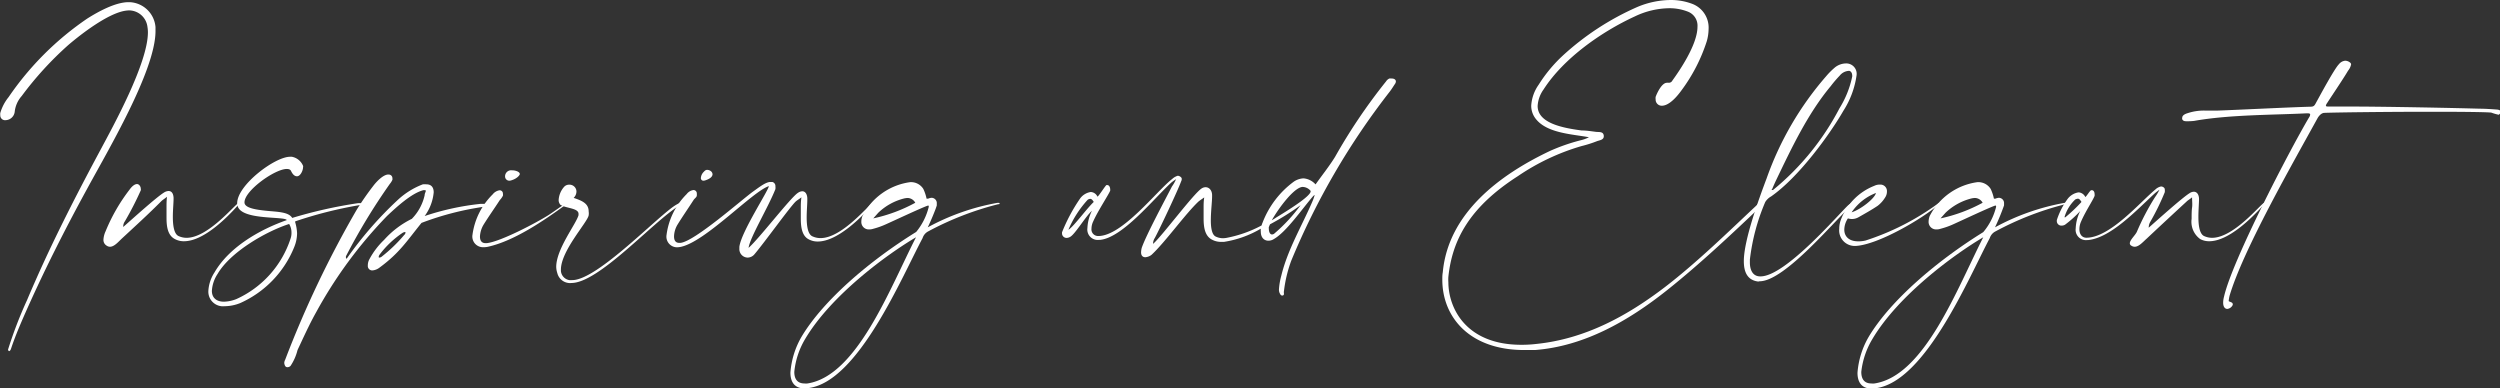 <svg id="Layer_1" data-name="Layer 1" xmlns="http://www.w3.org/2000/svg" viewBox="0 0 276.69 42.99"><rect x="0" y="0" width="276.69" height="42.99" fill="#333333" stroke="none"/><defs><style>.cls-1{fill:#fff;}</style></defs><title>inspiring-and-elegant</title><path class="cls-1" d="M9.65,2.06c1.17-.74,3.1-1.82,4.58-1.82h.1A3,3,0,0,1,17.21,3c0,.19,0,.41,0,.53-.07,4.39-5.3,13.18-7.51,17.26-2.57,4.7-5,9.5-7.15,14.42-.48,1.11-.94,2.21-1.32,3.36-.07.22-.17.29-.22.29s-.12-.1-.12-.17v0A46.68,46.68,0,0,1,3,33.2c2.42-5.74,5.26-11.29,8.21-16.78C12.5,14,16.37,7,16.37,3.58a3.73,3.73,0,0,0-.05-.6,2.07,2.07,0,0,0-2.06-1.83,4,4,0,0,0-.46.05C11.88,1.54,9,3.75,7.54,5A37.19,37.19,0,0,0,2.4,10.63a3.12,3.12,0,0,0-.77,1.73,1.05,1.05,0,0,1-1,.94.53.53,0,0,1-.6-.55,1,1,0,0,1,0-.24,5,5,0,0,1,.92-1.76A33,33,0,0,1,9.65,2.06Z"/><path class="cls-1" d="M11.45,26.5a2.56,2.56,0,0,1,.24-.91A19.78,19.78,0,0,1,14.33,21c.33-.46.62-.63.84-.63s.41.27.41.51a.38.38,0,0,1,0,.19,35.61,35.61,0,0,1-1.75,3.41,1,1,0,0,0-.19.64c1-.88,3.69-3.31,4.51-3.81a1,1,0,0,1,.5-.17c.34,0,.53.26.56.74V22c0,.46-.08,1.25-.08,2,0,.93.12,1.85.6,2.11a2.1,2.1,0,0,0,.92.21c2.44,0,5.47-3.86,5.78-3.86h0v.05a.3.3,0,0,1-.07.19c-1.22,1.37-3.81,4-6,4a2.06,2.06,0,0,1-1-.24c-.81-.41-.93-1.41-.93-2.35,0-.43,0-.86,0-1.2s0-.67.05-1.13c-.27.22-.43.31-.6.46C16.46,23.67,15,25,13.51,26.38c-.41.38-.86.93-1.34.93a.65.65,0,0,1-.36-.12A.73.73,0,0,1,11.45,26.5Z"/><path class="cls-1" d="M24.86,33.89a1.62,1.62,0,0,1-1.8-1.68,4.18,4.18,0,0,1,.68-2.06c1.65-2.84,5.06-4.76,8-5.79-.19-.45-5,.05-5.44-1.56a1.06,1.06,0,0,1-.05-.31c0-2,4.17-5.14,5.85-5.14.08,0,.15,0,.2,0a1.67,1.67,0,0,1,1.24,1,.26.26,0,0,1,0,.16c0,.36-.29,1-.67,1-.22,0-.44-.14-.65-.57-.07-.17-.24-.24-.48-.24-1.32,0-4.68,2.4-4.68,3.69v.05c.05.58,1.25.77,2.45.89s2.44.12,2.83.79a50.72,50.72,0,0,1,7.25-1.63,1.72,1.72,0,0,1,.31,0c.17,0,.26,0,.26.07s-.09.09-.36.14a46.26,46.26,0,0,0-7.13,1.8s0,.05,0,.1a4.91,4.91,0,0,1,.21,1.22,4.16,4.16,0,0,1-.31,1.51,11.5,11.5,0,0,1-6,6.22A4.7,4.7,0,0,1,24.86,33.89Zm-1.41-1.7c0,.79.53,1.2,1.34,1.2a4,4,0,0,0,1.37-.29,11.13,11.13,0,0,0,6-6.7,1.91,1.91,0,0,0,.1-.67,1.79,1.79,0,0,0-.26-.94c-2.55.82-6.51,3.1-7.92,5.53A3.79,3.79,0,0,0,23.45,32.19Z"/><path class="cls-1" d="M31.8,40.64c-.15,0-.29-.1-.34-.46v0a.8.8,0,0,1,.1-.36,114.38,114.38,0,0,1,7.92-16.61,31.65,31.65,0,0,1,1.85-2.66c.31-.41,1-1.15,1.56-1.23H43a.4.4,0,0,1,.43.41.44.44,0,0,1,0,.17,1.87,1.87,0,0,1-.29.46,67.45,67.45,0,0,0-4.85,8,.55.55,0,0,0,0,.17c0,.05,0,.05.08.1A40.62,40.62,0,0,1,44,22.15,8.52,8.52,0,0,1,46.8,20.4a2.84,2.84,0,0,1,.38,0c.58,0,.82.36.82.89a5.2,5.2,0,0,1-1,2.62,28.94,28.94,0,0,1,6.21-1.35l.51,0c.24,0,.33,0,.33.09s-.21.19-.4.22a32.3,32.3,0,0,0-7,1.8C45,26.71,44.21,28,42,29.62a1.48,1.48,0,0,1-.79.31.49.49,0,0,1-.5-.55,1.39,1.39,0,0,1,.19-.72,8.5,8.5,0,0,1,1.61-2.11,10.11,10.11,0,0,1,3.07-2.33A5.43,5.43,0,0,0,47,21.6c0-.19.12-.36.12-.45s0-.1-.12-.1a.5.5,0,0,0-.15,0c-1.32.34-3,1.9-4,2.84A49,49,0,0,0,35,34.54c-.77,1.37-1.4,2.78-2.07,4.2a5.57,5.57,0,0,1-.77,1.75A.48.48,0,0,1,31.8,40.64ZM44.88,25.73s0-.05-.07-.05a.75.75,0,0,0-.22.07A10.45,10.45,0,0,0,42,28.2a.59.59,0,0,0-.09.24.07.07,0,0,0,.07.07.53.53,0,0,0,.22-.07A17,17,0,0,0,44.74,26,.38.38,0,0,0,44.88,25.73Z"/><path class="cls-1" d="M53.52,27.36A1.18,1.18,0,0,1,52.29,26V26a7.72,7.72,0,0,1,2.24-4.49,1.19,1.19,0,0,1,.76-.45.36.36,0,0,1,.37.4.4.4,0,0,1,0,.2,1.94,1.94,0,0,1-.34.48c-.59.91-1.24,1.82-1.82,2.76a2.82,2.82,0,0,0-.38,1.27c0,.43.16.74.62.74h.14c1.54-.17,5.53-2.28,6.85-3.12.62-.41,1.24-.86,1.87-1.29,0,0,.07,0,.09,0s.08,0,.08,0-.05.1-.2.19c-2.35,1.71-5.68,4-8.61,4.63A2.17,2.17,0,0,1,53.52,27.36ZM56.38,20a.47.47,0,0,1-.48-.5.67.67,0,0,1,.76-.65,1.48,1.48,0,0,1,.53.09c.22.08.34.2.34.32s-.29.5-.91.69A.86.86,0,0,1,56.38,20Z"/><path class="cls-1" d="M61.56,29.55c0-2,2.21-4.76,2.47-5.74,0,0,0-.1,0-.14,0-.65-1.37-.6-2-1a.77.77,0,0,1-.2-.55,2.41,2.41,0,0,1,.63-1.47.74.74,0,0,1,.53-.21.77.77,0,0,1,.81.74,1,1,0,0,1-.31.72c.84.29,1.66.58,1.66,1.49a1.45,1.45,0,0,1,0,.45c-.14.77-3.07,3.92-3.07,6V30A1.12,1.12,0,0,0,63,31a1.76,1.76,0,0,0,.34,0c2.81,0,9.65-7.29,11.52-8.35.17-.1.34-.17.51-.26a.74.74,0,0,1,.09.12,1.1,1.1,0,0,1-.31.26c-2.93,1.82-8.88,8.55-11.91,8.55a1,1,0,0,1-.31,0,1.45,1.45,0,0,1-1.25-1.1A2.37,2.37,0,0,1,61.56,29.55Z"/><path class="cls-1" d="M88.63,24.17c0-.43,0-.86,0-1.2s0-.67.07-1.13c-.29.22-.46.31-.63.46-.6.55-3.48,4.56-4.56,5.83a1,1,0,0,1-.77.38.94.94,0,0,1-.91-1c0-.07,0-.12,0-.19.19-1.63,3.26-6.29,3.26-6.72v0c-1.82.6-7,6.15-9.74,6.72a2.2,2.2,0,0,1-.44.05A1.18,1.18,0,0,1,73.77,26V26A7.78,7.78,0,0,1,76,21.48a1.15,1.15,0,0,1,.76-.45.38.38,0,0,1,.36.43.5.5,0,0,1,0,.17c0,.19-.22.31-.34.48-.6.93-1.22,1.82-1.8,2.76a2.67,2.67,0,0,0-.38,1.29c0,.41.14.72.58.72h.14c1.56-.17,6.72-4.73,8-5.66.65-.46,1.42-1.08,1.94-1.08h.1l.12,0a.46.46,0,0,1,.34.48,1.34,1.34,0,0,1,0,.31C85,23,83,26.28,82.85,27.43c1.15-1,4.68-5.61,5.47-6.09a.85.85,0,0,1,.48-.17c.31,0,.53.29.55.77v.19c0,.48-.07,1.22-.07,1.94,0,.92.12,1.81.6,2.07a2.12,2.12,0,0,0,.94.21c2.44,0,5.44-3.86,5.76-3.86h0s0,0,0,.07a.25.25,0,0,1-.07.17c-1.22,1.37-3.84,4-6,4a2.06,2.06,0,0,1-1-.24C88.75,26.11,88.63,25.11,88.63,24.17ZM77.85,20a.28.28,0,0,1-.28-.31,1.05,1.05,0,0,1,.28-.63c.12-.12.22-.26.41-.26a.68.68,0,0,1,.41.14.46.46,0,0,1,.19.34c0,.22-.19.48-.77.67A.74.74,0,0,1,77.85,20Z"/><path class="cls-1" d="M102.79,22.9c0-.1,0-.15-.07-.15-.43.1-4,1.78-4.71,2.09a8.4,8.4,0,0,1-1.36.48,1.35,1.35,0,0,1-.44.07.82.82,0,0,1-.88-.88,1.64,1.64,0,0,1,.12-.6,7,7,0,0,1,5.28-3.75,1.61,1.61,0,0,1,1.46.75,4.72,4.72,0,0,1,.36,1.08.66.66,0,0,1,.17,0,1.19,1.19,0,0,1,.38-.1.59.59,0,0,1,.58.65c0,.07,0,.12,0,.19-.08.34-.68,1.78-1,2.43a25.36,25.36,0,0,1,7.71-2.71h.07c.1,0,.17,0,.17.07s0,.07-.19.09a33.78,33.78,0,0,0-7.71,3,1.25,1.25,0,0,0-.62.74C99.79,30.7,95,42.17,89.54,42.94a4.35,4.35,0,0,1-.48.05c-1.17,0-1.58-.77-1.58-1.75a9.24,9.24,0,0,1,1.25-4c2.4-4,7.48-8.36,12.67-11.57A7,7,0,0,0,102.79,22.9Zm-1.41,3.36C98.21,28.13,92,32.64,89.11,37.52a8.77,8.77,0,0,0-1.2,3.64c0,.72.29,1.28,1.13,1.28a1.35,1.35,0,0,0,.33,0C94.85,41.6,98.49,31.9,101.38,26.26Zm-.08-3.82a1,1,0,0,0-.86-.53,2.23,2.23,0,0,0-.36.05,6.36,6.36,0,0,0-2.88,1.59l-.55.62A17.24,17.24,0,0,0,101.3,22.44Z"/><path class="cls-1" d="M142.9,28.88a14.67,14.67,0,0,0-.8,3.36.38.38,0,0,0,0,.19s0,.07,0,.09a.17.17,0,0,1-.17.19c-.07,0-.16,0-.26-.19a.89.89,0,0,1-.12-.48,7.41,7.41,0,0,1,.26-1.53c.7-2.88,2.24-5.43,3.41-8.14a5,5,0,0,0,.27-.74.07.07,0,0,0,0-.05s-.09.05-.21.19c-1.18,1.37-2.91,3.89-4.28,4.68a1.11,1.11,0,0,1-.62.19c-.48,0-.84-.36-.84-1a1.83,1.83,0,0,1,0-.33,11.46,11.46,0,0,1-4.08,1.46l-.31,0a2.12,2.12,0,0,1-1-.24c-.82-.41-.94-1.42-.94-2.36,0-.43,0-.86,0-1.2s0-.67.07-1.12c-.29.21-.46.31-.63.45-1.46,1.37-3.72,4.54-5.21,5.91a1.32,1.32,0,0,1-.67.26c-.29,0-.48-.17-.48-.55a2.31,2.31,0,0,1,.07-.48c.48-1.42,2.72-5.57,3.34-6.79a4.17,4.17,0,0,0,.46-.82s0,0,0,0-.33.21-.55.4c-2,1.85-5.38,6.08-7.87,6.32h-.12a1.15,1.15,0,0,1-1.27-1.3,4.71,4.71,0,0,1,.5-1.92c-.7.62-1.85,2.57-2.4,2.88a.8.8,0,0,1-.38.12.5.5,0,0,1-.53-.5v-.12A19.07,19.07,0,0,1,119.52,22a1.79,1.79,0,0,1,1.2-.75.86.86,0,0,1,.74.51h0c.12,0,.88-1.23,1-1.28h.08c.21,0,.33.24.33.46a.44.44,0,0,1,0,.17c-.17.43-1.37,2.25-1.87,3.38a1.91,1.91,0,0,0-.2.82.73.73,0,0,0,.77.81c2.64,0,6.46-5,8.16-6.31a1.54,1.54,0,0,1,.63-.36.6.6,0,0,1,.33.15.27.27,0,0,1,.1.24.59.59,0,0,1-.07.24c-.36,1-2.38,5.28-2.91,6.26a1.13,1.13,0,0,0-.19.65c1-.87,4.56-5.67,5.4-6.15a.79.79,0,0,1,.41-.12c.41,0,.72.36.72.89v.12c0,.6-.14,1.68-.14,2.67,0,.81.12,1.56.52,1.77a1.85,1.85,0,0,0,.68.19c.07,0,.16,0,.26,0a2.23,2.23,0,0,0,.36-.05l0,0a13.56,13.56,0,0,0,3.8-1.36,2,2,0,0,1,.11-.32,10.14,10.14,0,0,1,3.46-4.53,2.09,2.09,0,0,1,1.06-.36,2,2,0,0,1,1.34.67c.75-1.06,1.51-2,2.16-3.05A62.11,62.11,0,0,1,153.41,9a.83.83,0,0,1,.36-.31,1.23,1.23,0,0,1,.26,0c.27,0,.46.12.46.33a.5.5,0,0,1-.1.27c-.19.28-.36.57-.57.84A80.38,80.38,0,0,0,142.9,28.88Zm-21.85-6.53c-.14-.24-.26-.34-.38-.34a.52.52,0,0,0-.29.1,11.7,11.7,0,0,0-2.11,3.26.12.12,0,0,0,0,.05s0,0,0,0C118.89,25,120.21,23.16,121.05,22.35Zm23,.28a28,28,0,0,1-3.48,2.19c-.07.12-.09.21-.14.31a.55.55,0,0,0,0,.19c0,.27.09.63.36.63a.44.44,0,0,0,.21-.07A18,18,0,0,0,144,22.63Zm1-1.46v-.05a1.18,1.18,0,0,0-.87-.43h-.05c-.93.1-2.59,2.3-3.38,3.7.17-.12.34-.2.5-.32C143.18,22.9,145.06,21.65,145.06,21.17Z"/><path class="cls-1" d="M173,6.12A30.07,30.07,0,0,1,181.22.77,9.68,9.68,0,0,1,184.9,0a6.67,6.67,0,0,1,2.4.43,2.81,2.81,0,0,1,1.8,2.79,5.05,5.05,0,0,1-.2,1.34A18.67,18.67,0,0,1,186.1,10c-.92,1.27-1.66,1.7-2.16,1.7a.67.67,0,0,1-.7-.7.92.92,0,0,1,0-.28c.14-.39.67-1.56,1.25-1.56a.22.22,0,0,1,.11,0l.12,0a.43.43,0,0,0,.37-.24c.62-.86,2.78-3.91,2.78-5.95a1.66,1.66,0,0,0-1.06-1.68,5.58,5.58,0,0,0-2.09-.38,9.08,9.08,0,0,0-3.79.91c-3.65,1.68-7.87,4.61-10.1,8.09a3.47,3.47,0,0,0-.65,1.82c0,1.9,2.76,2.43,4.87,2.71.53,0,1,.08,1.56.15.34.05.84-.07.89.43v.07c0,.39-.46.43-.74.53a13.36,13.36,0,0,1-1.73.55A24.75,24.75,0,0,0,168,19.49c-5.4,3.46-7.27,7.1-7.7,11.14a3.82,3.82,0,0,0,0,.6c0,2.81,1.9,6.93,8.07,6.93a13.45,13.45,0,0,0,1.63-.09c5.43-.55,10.08-3.1,14.26-6.29,3.6-2.76,7.22-6.31,10.2-9.1a.53.53,0,0,1,.38-.21c.08,0,.15,0,.15.12a.73.73,0,0,1-.22.36c-3,2.85-6.67,6.31-10.27,9.17-4.34,3.45-9.22,6.21-14.62,6.62-.41,0-.79,0-1.17,0-6.15,0-9.08-3.72-9.08-7.78,0-.29,0-.55.05-.81.6-6.61,6.39-10.85,11.88-13.45a20.88,20.88,0,0,1,3.36-1.17,4,4,0,0,0,.94-.34c-1.75-.33-4.51-.43-5.79-1.92a2.34,2.34,0,0,1-.6-1.58,4.47,4.47,0,0,1,.82-2.31A16,16,0,0,1,173,6.12Z"/><path class="cls-1" d="M194.59,31.16C193.32,31,193,30,193,28.9c0-2.35,1.71-7,2.52-9.15a34.84,34.84,0,0,1,6.58-11.3,8.16,8.16,0,0,1,1-1,2,2,0,0,1,1.2-.43,1.15,1.15,0,0,1,1.18,1.3,9.78,9.78,0,0,1-1.46,3.94c-1.47,2.56-4.9,7.32-8,9.48a1.77,1.77,0,0,0-.65.62,22.77,22.77,0,0,0-1.7,6.38c0,.1,0,.2,0,.32,0,.74.27,1.51,1.11,1.53h.07c2.81,0,8.88-7.17,9.72-7.89a1.87,1.87,0,0,1,.38-.24h0a.11.11,0,0,1,.12.12v0l-.24.26c-1.68,1.44-7.28,8.29-10.08,8.29Zm1.49-10.23a.1.1,0,0,0,.09.1.19.19,0,0,0,.12-.05,28.94,28.94,0,0,0,7.3-9A10.78,10.78,0,0,0,205,8.45c0-.29-.07-.5-.29-.6a.44.44,0,0,0-.17,0,1.39,1.39,0,0,0-.91.5c-.36.38-.7.77-1,1.17-2.55,3.05-4.35,6.87-6.08,10.47-.09.19-.33.72-.4.91Z"/><path class="cls-1" d="M205.32,27.22a1.72,1.72,0,0,1-1.76-1.9,2.88,2.88,0,0,1,.22-1.1,6.49,6.49,0,0,1,3.65-3.65,1.37,1.37,0,0,1,.65-.14.72.72,0,0,1,.76.76,1.19,1.19,0,0,1-.21.68,3.41,3.41,0,0,1-.82.91c-.67.45-1.41.86-2.13,1.27a1.47,1.47,0,0,1-.7.19,1.61,1.61,0,0,1-.46-.07,2.29,2.29,0,0,0-.4,1.25c0,.77.55,1.29,1.53,1.29a3.38,3.38,0,0,0,.82-.09,28.22,28.22,0,0,0,8-4.08.19.19,0,0,1,.14-.07s0,0,0,.07,0,.07-.1.14c-1.72,1.51-6.67,4.42-9.14,4.54Zm-.39-3.72c1-.31,2.57-1.54,2.69-2.14A5.71,5.71,0,0,0,204.93,23.5Z"/><path class="cls-1" d="M220.92,22.9c0-.1,0-.15-.08-.15-.43.1-4,1.78-4.7,2.09a8.52,8.52,0,0,1-1.37.48,1.29,1.29,0,0,1-.43.07.83.83,0,0,1-.89-.88,1.88,1.88,0,0,1,.12-.6,7,7,0,0,1,5.28-3.75,1.62,1.62,0,0,1,1.47.75,4.72,4.72,0,0,1,.36,1.08.6.6,0,0,1,.16,0,1.32,1.32,0,0,1,.39-.1.59.59,0,0,1,.57.65c0,.07,0,.12,0,.19a24.82,24.82,0,0,1-1,2.43,25.39,25.39,0,0,1,7.7-2.71h.08c.09,0,.17,0,.17.07s-.05.07-.2.09a33.52,33.52,0,0,0-7.7,3,1.26,1.26,0,0,0-.63.74c-2.32,4.37-7.1,15.84-12.57,16.61a4.62,4.62,0,0,1-.48.05c-1.18,0-1.59-.77-1.59-1.75a9.24,9.24,0,0,1,1.25-4c2.4-4,7.49-8.36,12.67-11.57A6.88,6.88,0,0,0,220.92,22.9Zm-1.42,3.36c-3.17,1.87-9.38,6.38-12.27,11.26A8.92,8.92,0,0,0,206,41.16c0,.72.28,1.28,1.12,1.28a1.38,1.38,0,0,0,.34,0C213,41.6,216.62,31.9,219.5,26.26Zm-.07-3.82a1,1,0,0,0-.87-.53,2.23,2.23,0,0,0-.36.05,6.41,6.41,0,0,0-2.88,1.59l-.55.62A17.3,17.3,0,0,0,219.43,22.44Z"/><path class="cls-1" d="M242.56,24.22c0-.46,0-.89.05-1.25s0-.67,0-1.13c-.26.22-.45.31-.6.46-1.49,1.37-2.95,2.73-4.41,4.1-.44.39-.87.91-1.35.91a.65.65,0,0,1-.36-.12.29.29,0,0,1-.17-.26c0-.38.63-.91.79-1.3a26.82,26.82,0,0,1,2-3.81A5.59,5.59,0,0,0,239,21s0,0,0,0-.31.22-.53.41c-2,1.85-4.87,4.92-7.37,5.16H231a1.14,1.14,0,0,1-1.27-1.29,4.67,4.67,0,0,1,.5-1.92,12.55,12.55,0,0,1-1.68,1.51.77.77,0,0,1-.38.1.5.5,0,0,1-.53-.49v-.12a8.22,8.22,0,0,1,1.2-2.35,1.89,1.89,0,0,1,1.2-.72.88.88,0,0,1,.75.51h0c.1,0,.5-.7.65-.75h.07c.22,0,.31.22.31.43a.59.59,0,0,1,0,.2c-.15.43-1,1.7-1.49,2.83a2.07,2.07,0,0,0-.19.86c0,.58.31.94.77.94,2.64,0,6-4,7.63-5.33a1.29,1.29,0,0,1,.62-.34h.05a.49.49,0,0,1,.31.15.26.26,0,0,1,.07.19,1.19,1.19,0,0,1,0,.29,26.92,26.92,0,0,1-1.61,3.29,1.29,1.29,0,0,0-.17.64c1-.88,3.7-3.31,4.51-3.81a.9.9,0,0,1,.48-.17c.34,0,.56.29.58.77V22c0,.46-.07,1.25-.07,2,0,.93.12,1.85.6,2.11a2.09,2.09,0,0,0,.91.21c2.45,0,5.47-3.86,5.76-3.86h0s0,0,0,.07a.31.31,0,0,1-.07.17c-1.23,1.37-3.84,4-6,4a2.09,2.09,0,0,1-1-.24A2.36,2.36,0,0,1,242.56,24.22Zm-12.19-1.87c-.17-.27-.26-.36-.41-.36a.88.88,0,0,0-.28.09A4.34,4.34,0,0,0,228.5,24s0,.05,0,.05a.12.12,0,0,0,.08,0A17.12,17.12,0,0,0,230.37,22.35Z"/><path class="cls-1" d="M242,13.42c-.34,0-.41-.1-.48-.22a.37.37,0,0,1,0-.17c0-.16.12-.36.58-.5a5.76,5.76,0,0,1,2-.29h1.32c2.52-.09,7.75-.36,10.3-.43.38,0,.45-.14.62-.46.31-.55,2-3.72,2.52-4.24a1,1,0,0,1,.7-.39.88.88,0,0,1,.58.24.26.26,0,0,1,.07.17,1.59,1.59,0,0,1-.34.7c-.53.91-1.82,2.8-2.33,3.6a.63.63,0,0,0-.12.26c0,.07.07.1.24.1.48,0,1.23,0,2.14,0,4.3,0,12.31.17,14.62.24.6,0,1.36.05,2,.1.27.05.36.14.36.24a.45.45,0,0,1-.24.33h0a5.68,5.68,0,0,1-.82-.24c-.84-.07-3.6-.09-6.76-.09-4.78,0-10.47.07-11.69.12-.36,0-.63.36-.75.55-2.66,4.85-8.28,14.64-9.77,19.73a5.25,5.25,0,0,0-.09.55c.14.12.45.12.45.34a.18.18,0,0,1,0,.09.76.76,0,0,1-.6.44c-.24,0-.46-.2-.46-.7a2.59,2.59,0,0,1,.1-.67c.91-4,7.3-16.28,9.41-19.83a.61.61,0,0,0,.12-.31c0-.12-.12-.14-.36-.14-3.67.19-8.57.14-12.48.84A6.5,6.5,0,0,1,242,13.42Z"/></svg>